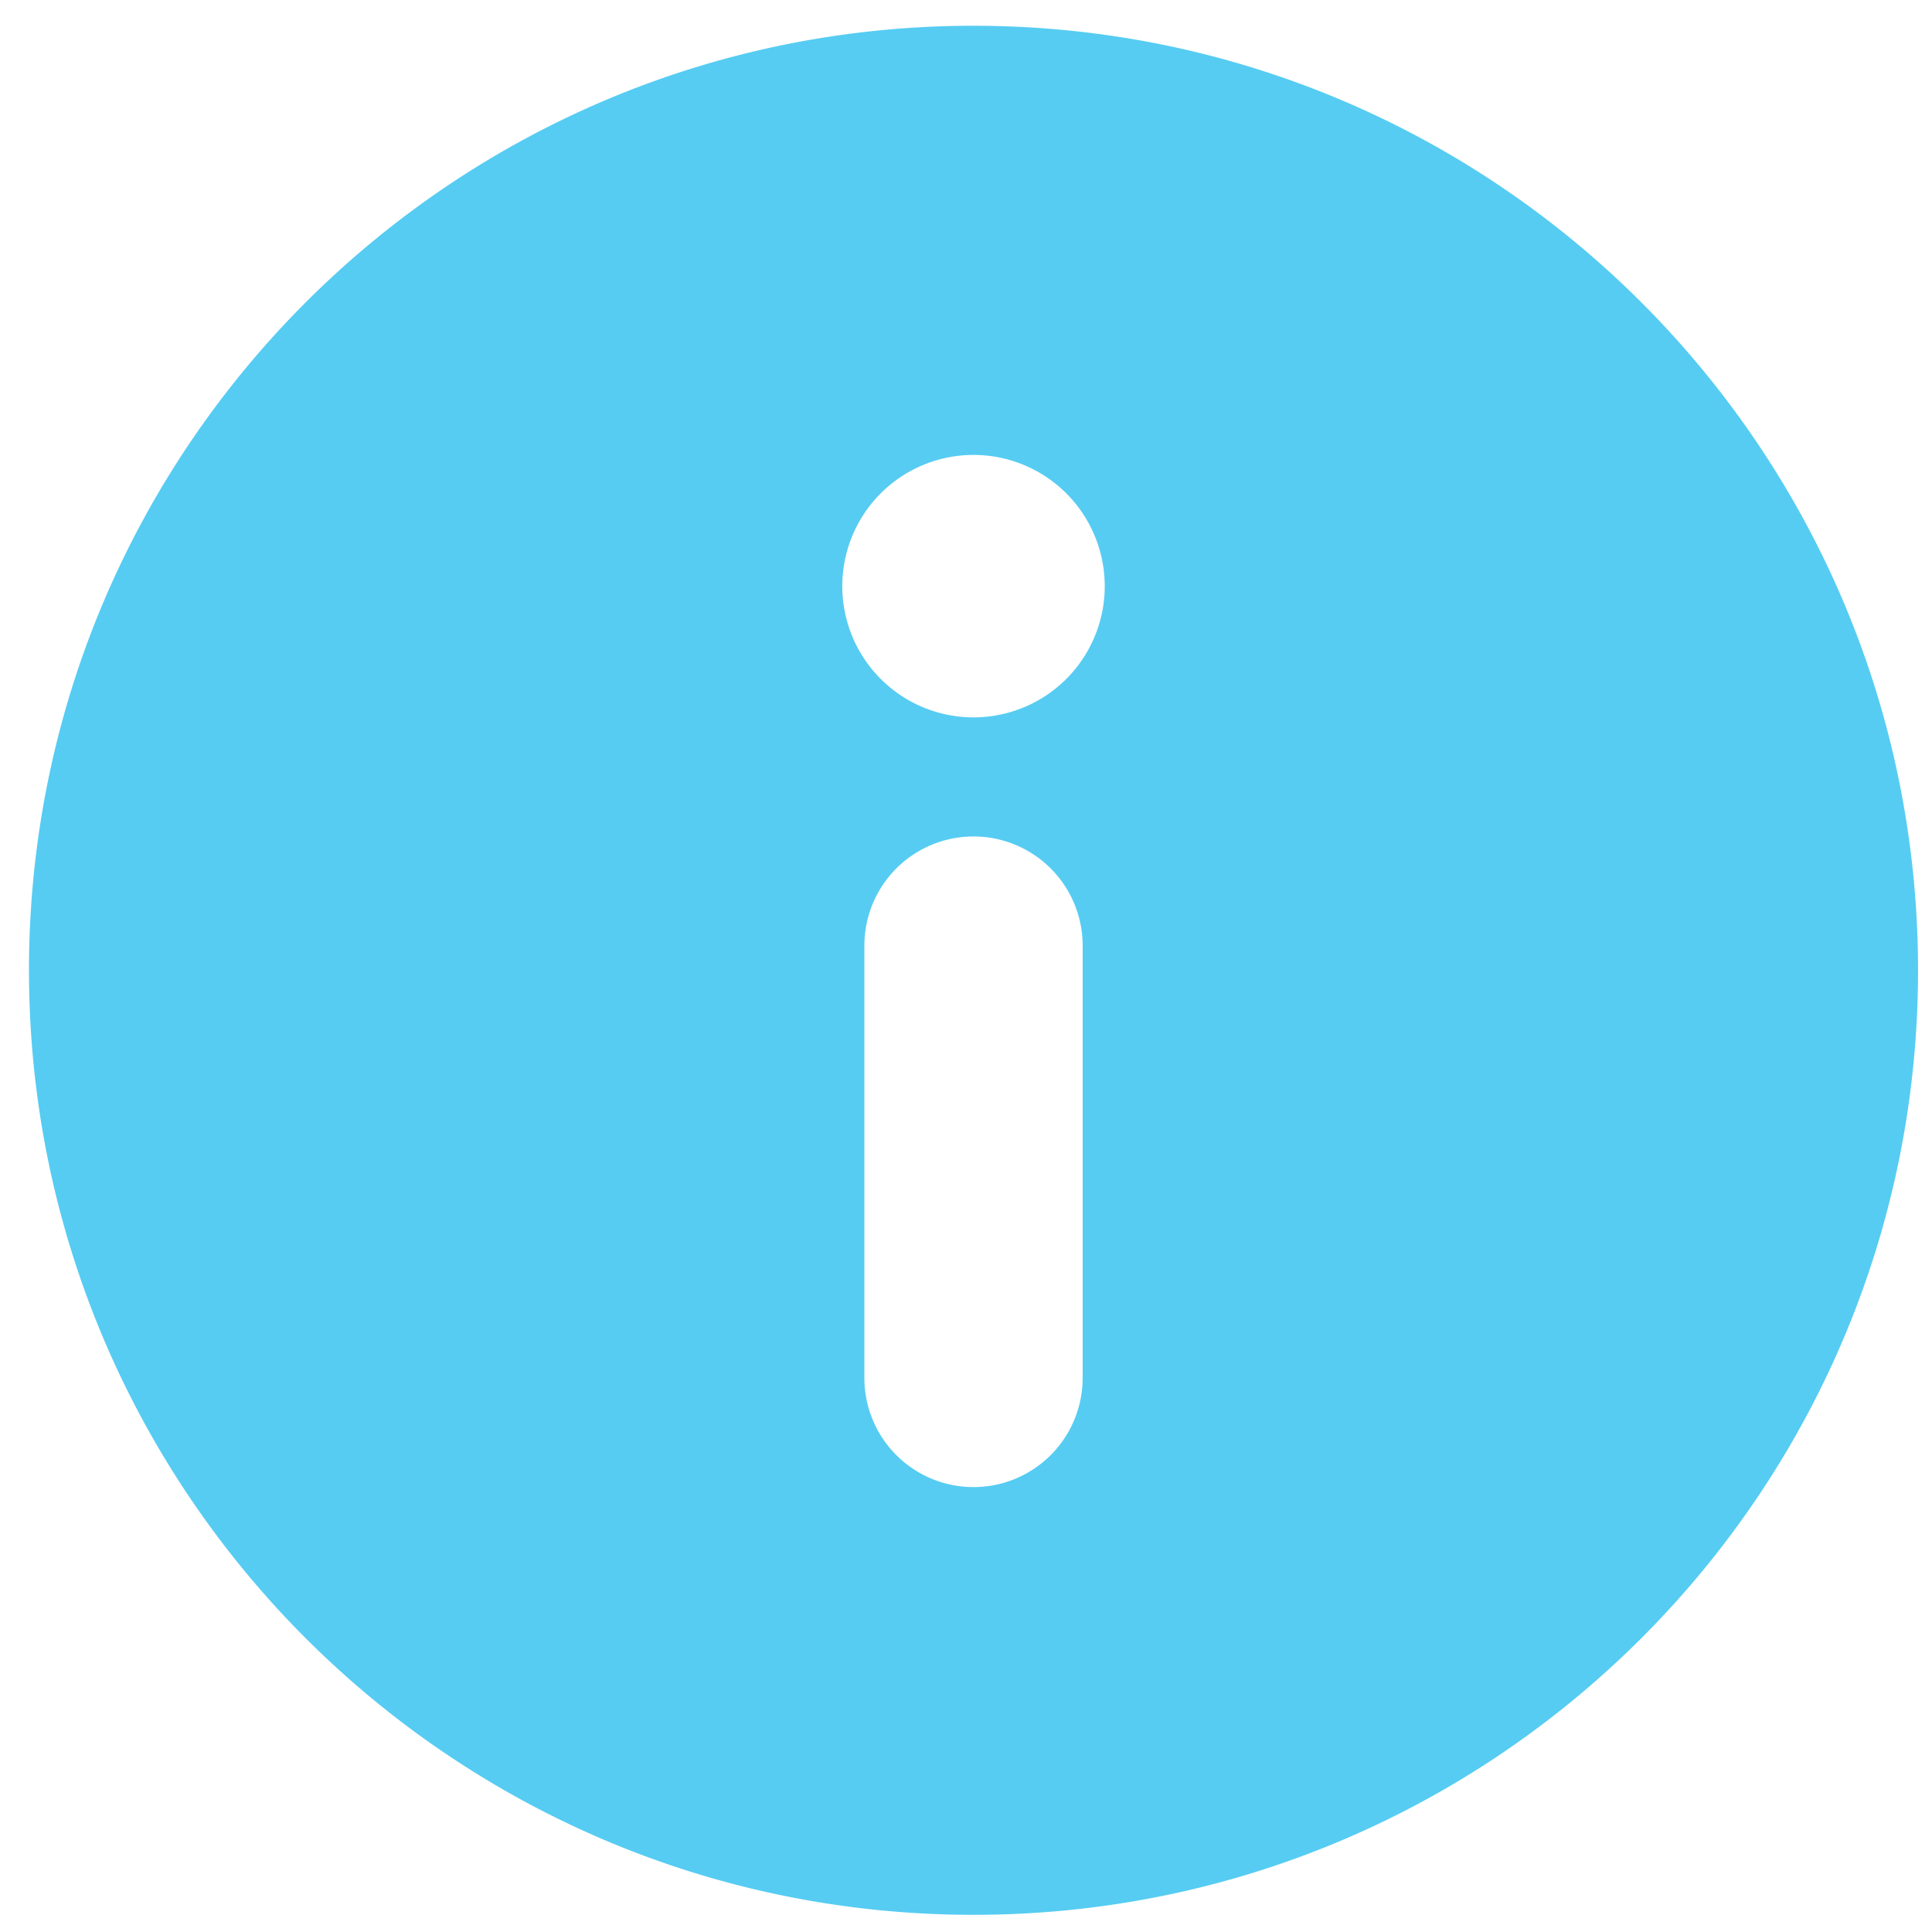 <?xml version="1.0" encoding="UTF-8"?> <svg xmlns="http://www.w3.org/2000/svg" fill="none" viewBox="0 0 45 45"><path d="M22.675.6c-12.15 0-22 9.85-22 22s9.85 22 22 22 22-9.85 22-22-9.85-22-22-22zm-2.542 31.496V22.025a2.542 2.542 0 115.084 0v10.07a2.542 2.542 0 11-5.084 0zm2.542-15.387a3.056 3.056 0 110-6.113 3.056 3.056 0 010 6.113z" fill="#56CCF2"></path></svg> 